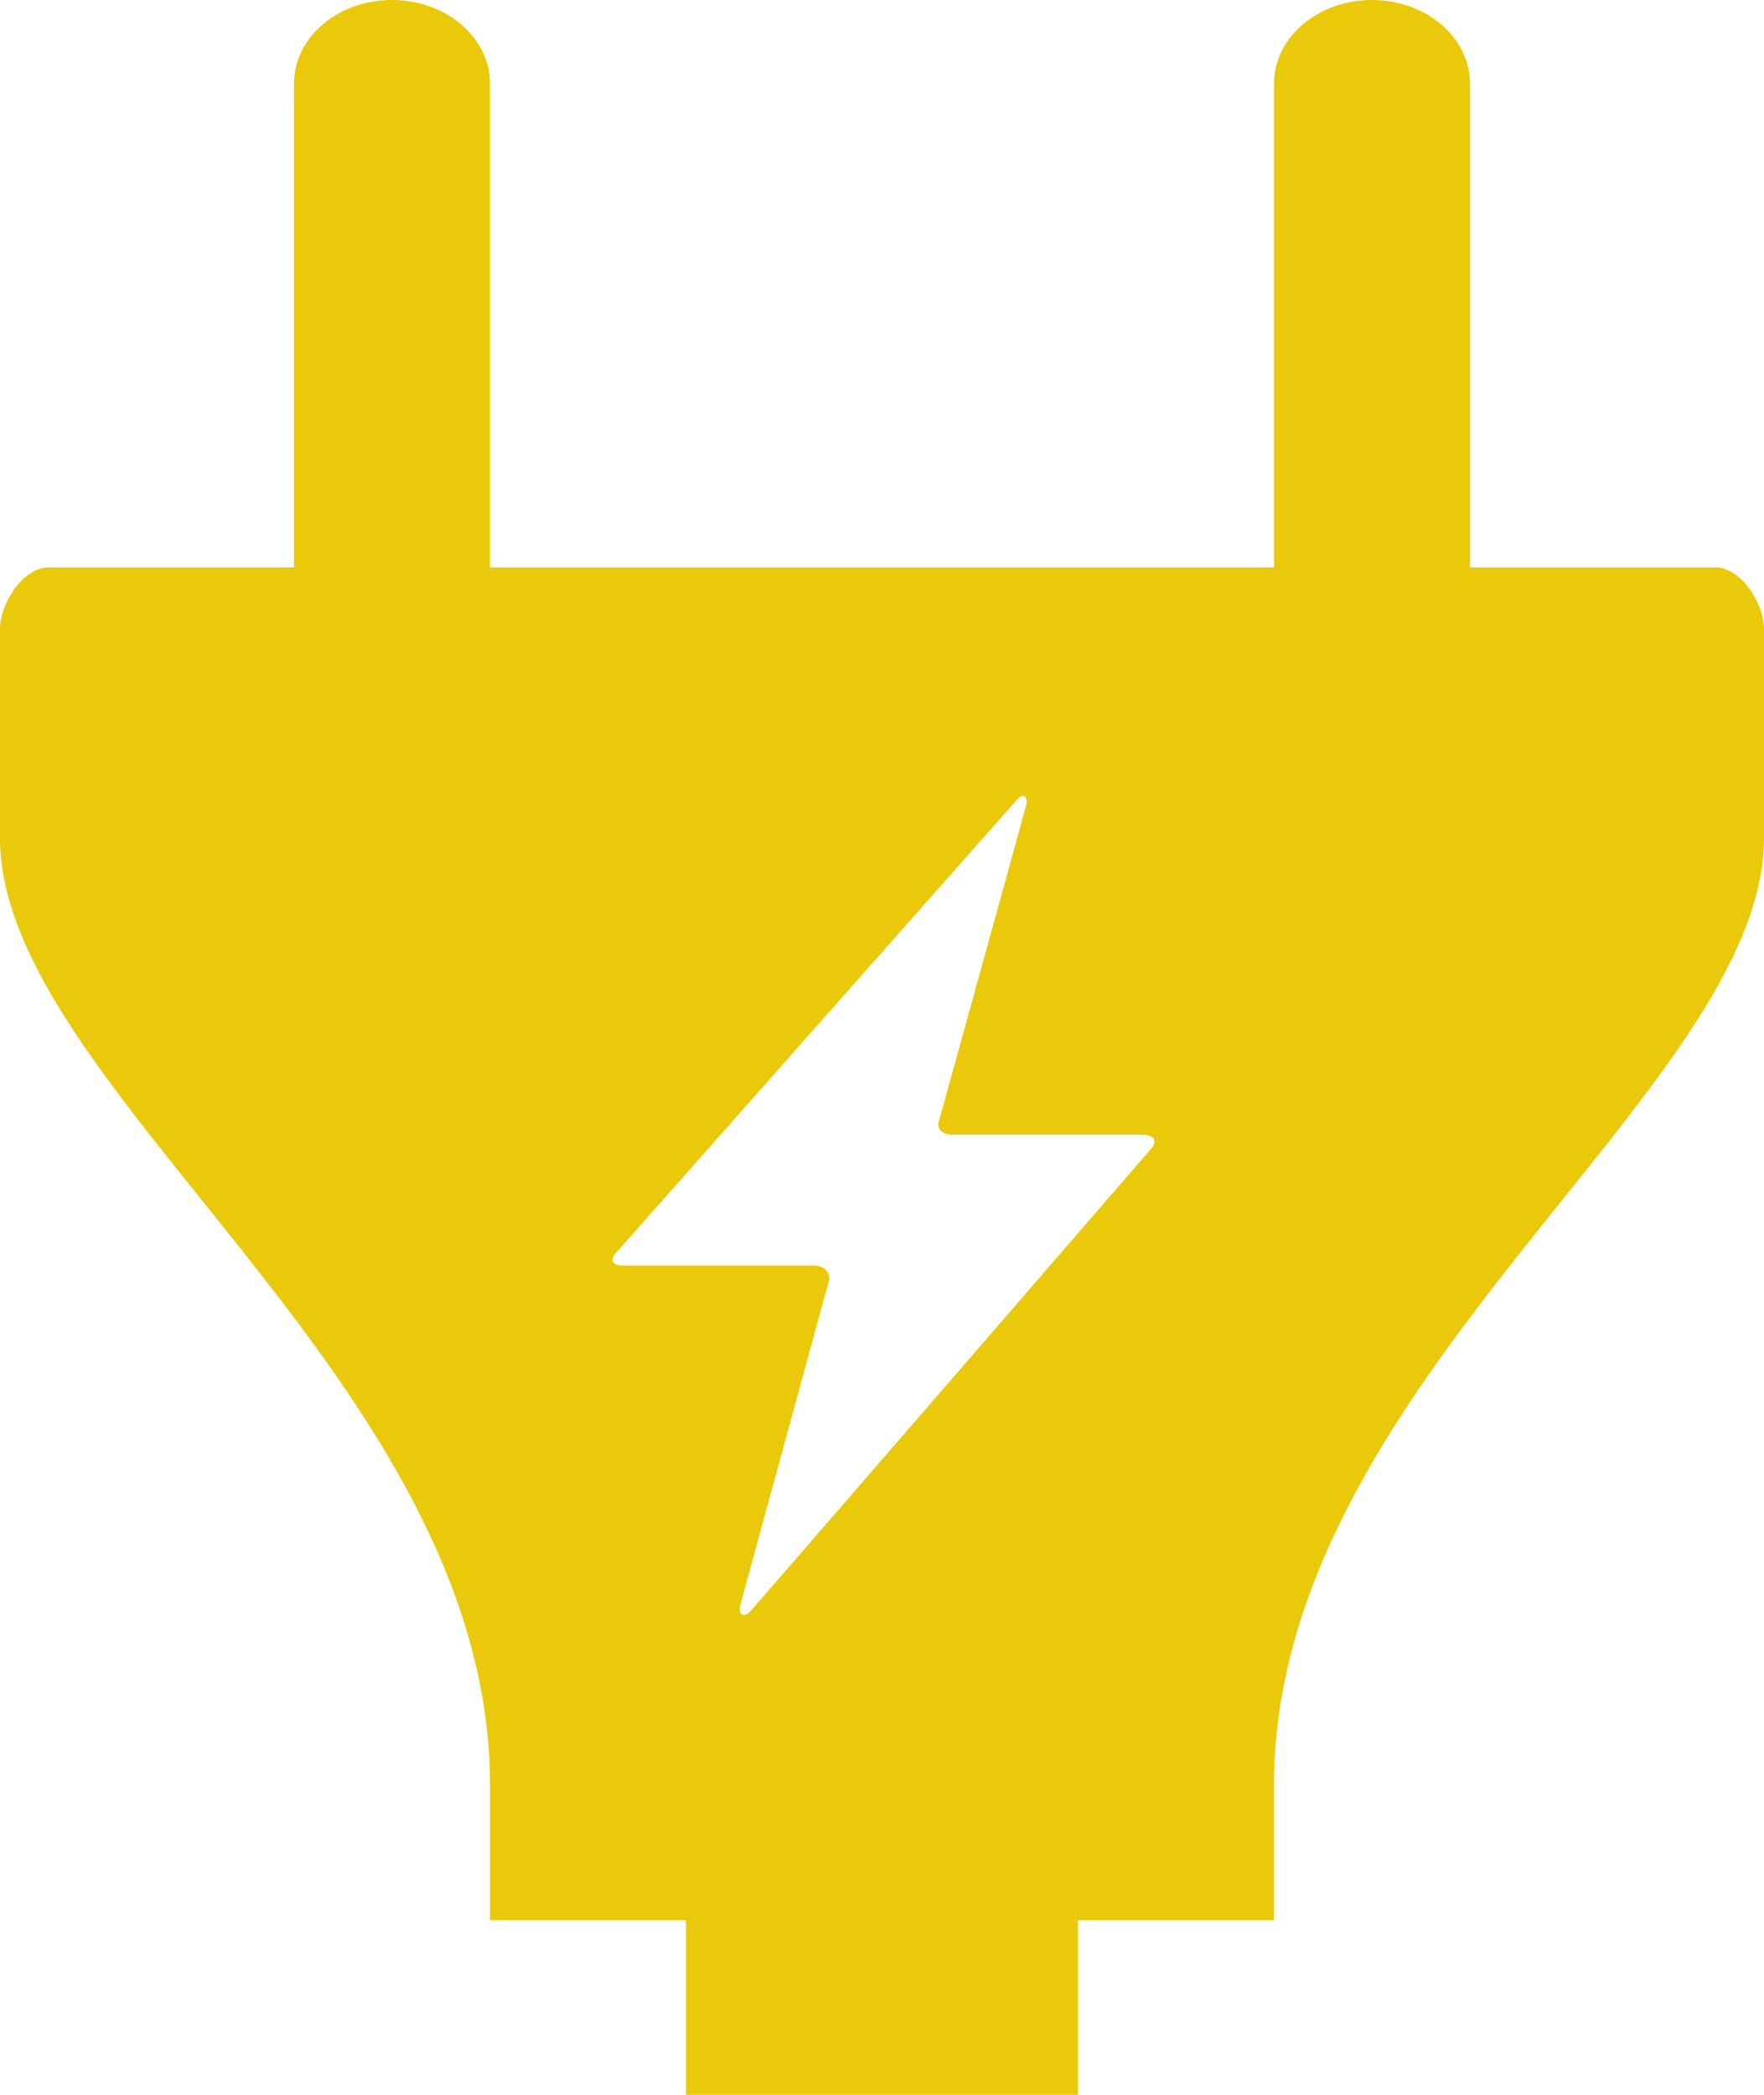 <?xml version="1.0" encoding="UTF-8"?> <svg xmlns="http://www.w3.org/2000/svg" width="224" height="266" viewBox="0 0 224 266" fill="none"> <path d="M217.778 72.042H186.667V10.634C186.667 4.76 181.098 0 174.222 0C167.347 0 161.778 4.76 161.778 10.634V72.042H62.222V10.634C62.222 4.76 56.653 0 49.772 0C42.896 0 37.333 4.76 37.333 10.634V72.042H6.222C2.781 72.042 0 76.857 0 79.794V106.4C0 138.314 62.222 175.372 62.222 226.632V243.833H87.111V266H136.889V243.833H161.778V226.632C161.778 175.372 224 138.309 224 106.4V79.794C224 76.857 221.219 72.042 217.778 72.042ZM105.199 162.858C105.604 161.695 104.782 160.708 103.357 160.708H79.184C77.753 160.708 77.348 159.988 78.257 159.051C78.257 159.051 128.066 102.754 129.036 101.667C129.771 100.637 130.58 100.997 130.324 102.183C129.939 103.685 119.305 142.094 119.305 142.094C118.788 143.224 119.535 144.083 120.948 144.083H145.133C146.558 144.083 147.012 144.937 146.141 145.901C146.141 145.901 96.258 203.545 95.362 204.51C94.46 205.474 93.626 205.18 94.08 203.54L105.199 162.858Z" fill="#E9C90A"></path> </svg> 